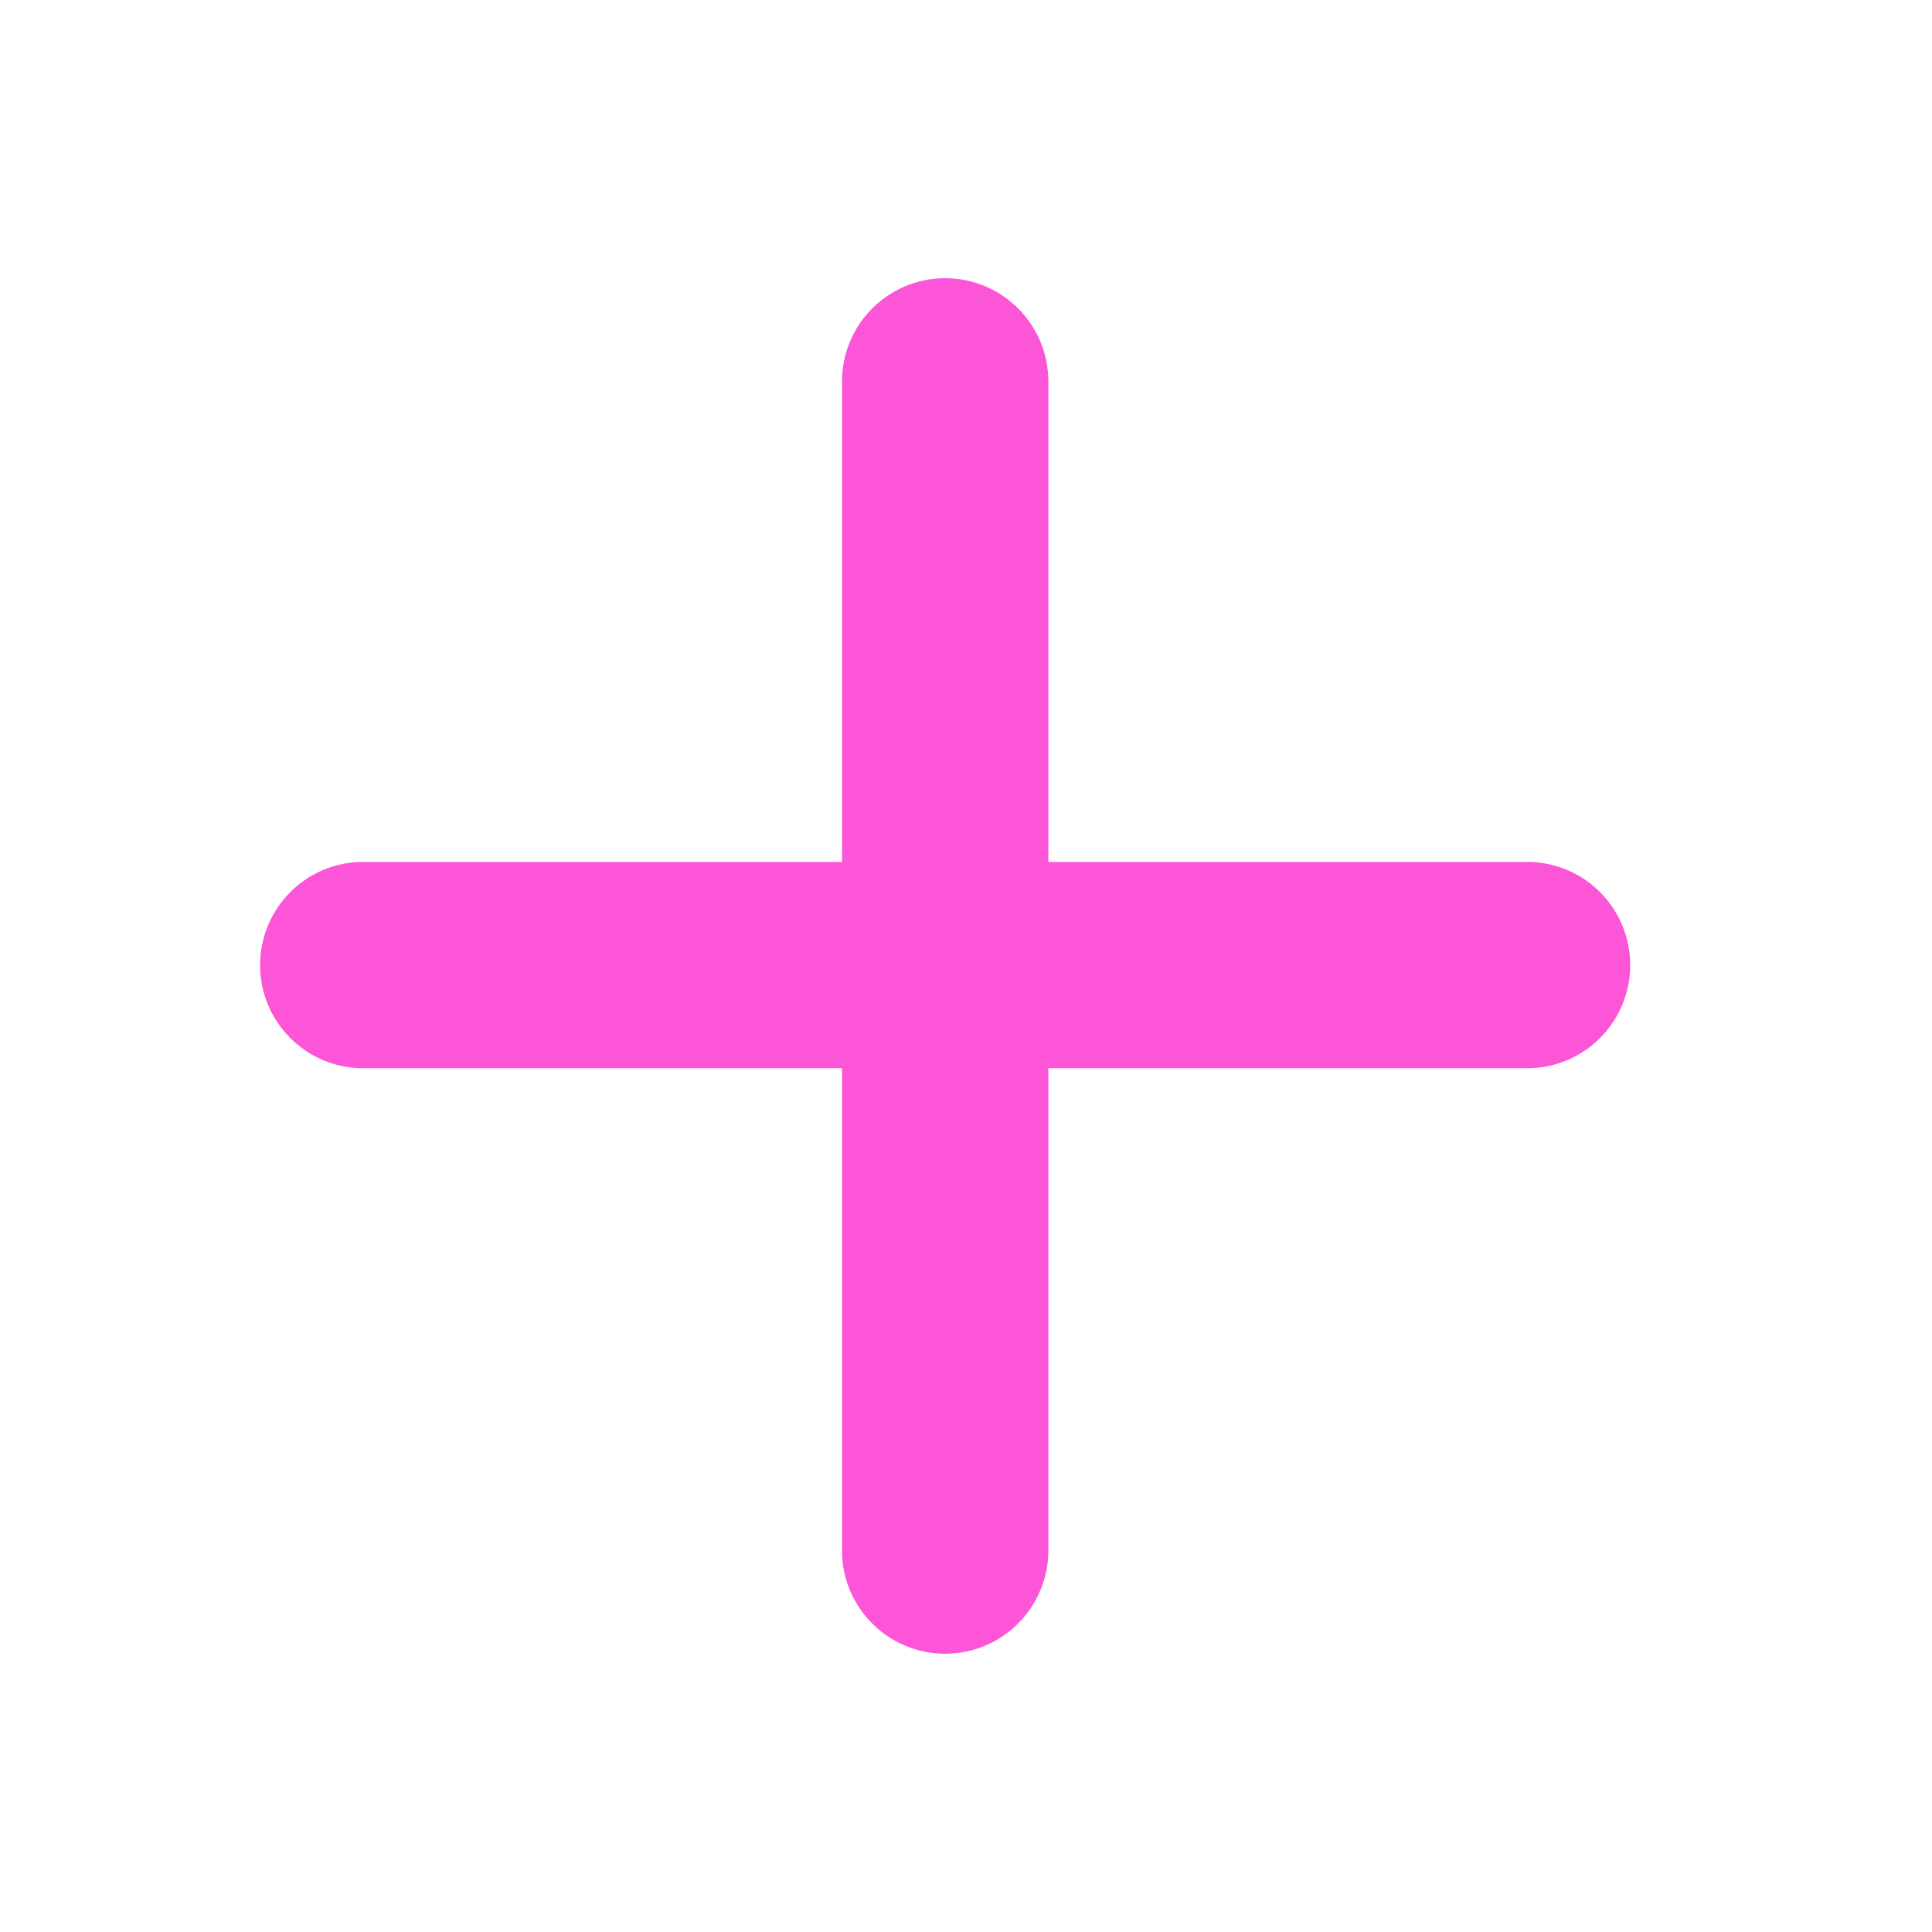 <svg width="24" height="24" viewBox="0 0 24 24" fill="none" xmlns="http://www.w3.org/2000/svg">
<path d="M11.741 3.456C11.033 3.456 10.46 4.03 10.46 4.738L10.46 10.707L4.49 10.707C3.791 10.719 3.231 11.289 3.231 11.989C3.231 12.688 3.791 13.258 4.49 13.27L10.46 13.27L10.46 19.239C10.451 19.703 10.694 20.134 11.094 20.368C11.494 20.602 11.989 20.602 12.388 20.368C12.788 20.134 13.031 19.703 13.023 19.239L13.023 13.27H18.992C19.691 13.258 20.251 12.688 20.251 11.989C20.251 11.289 19.691 10.719 18.992 10.707L13.023 10.707L13.023 4.738C13.023 4.03 12.449 3.456 11.741 3.456Z" fill="#FD55D8"/>
</svg>
